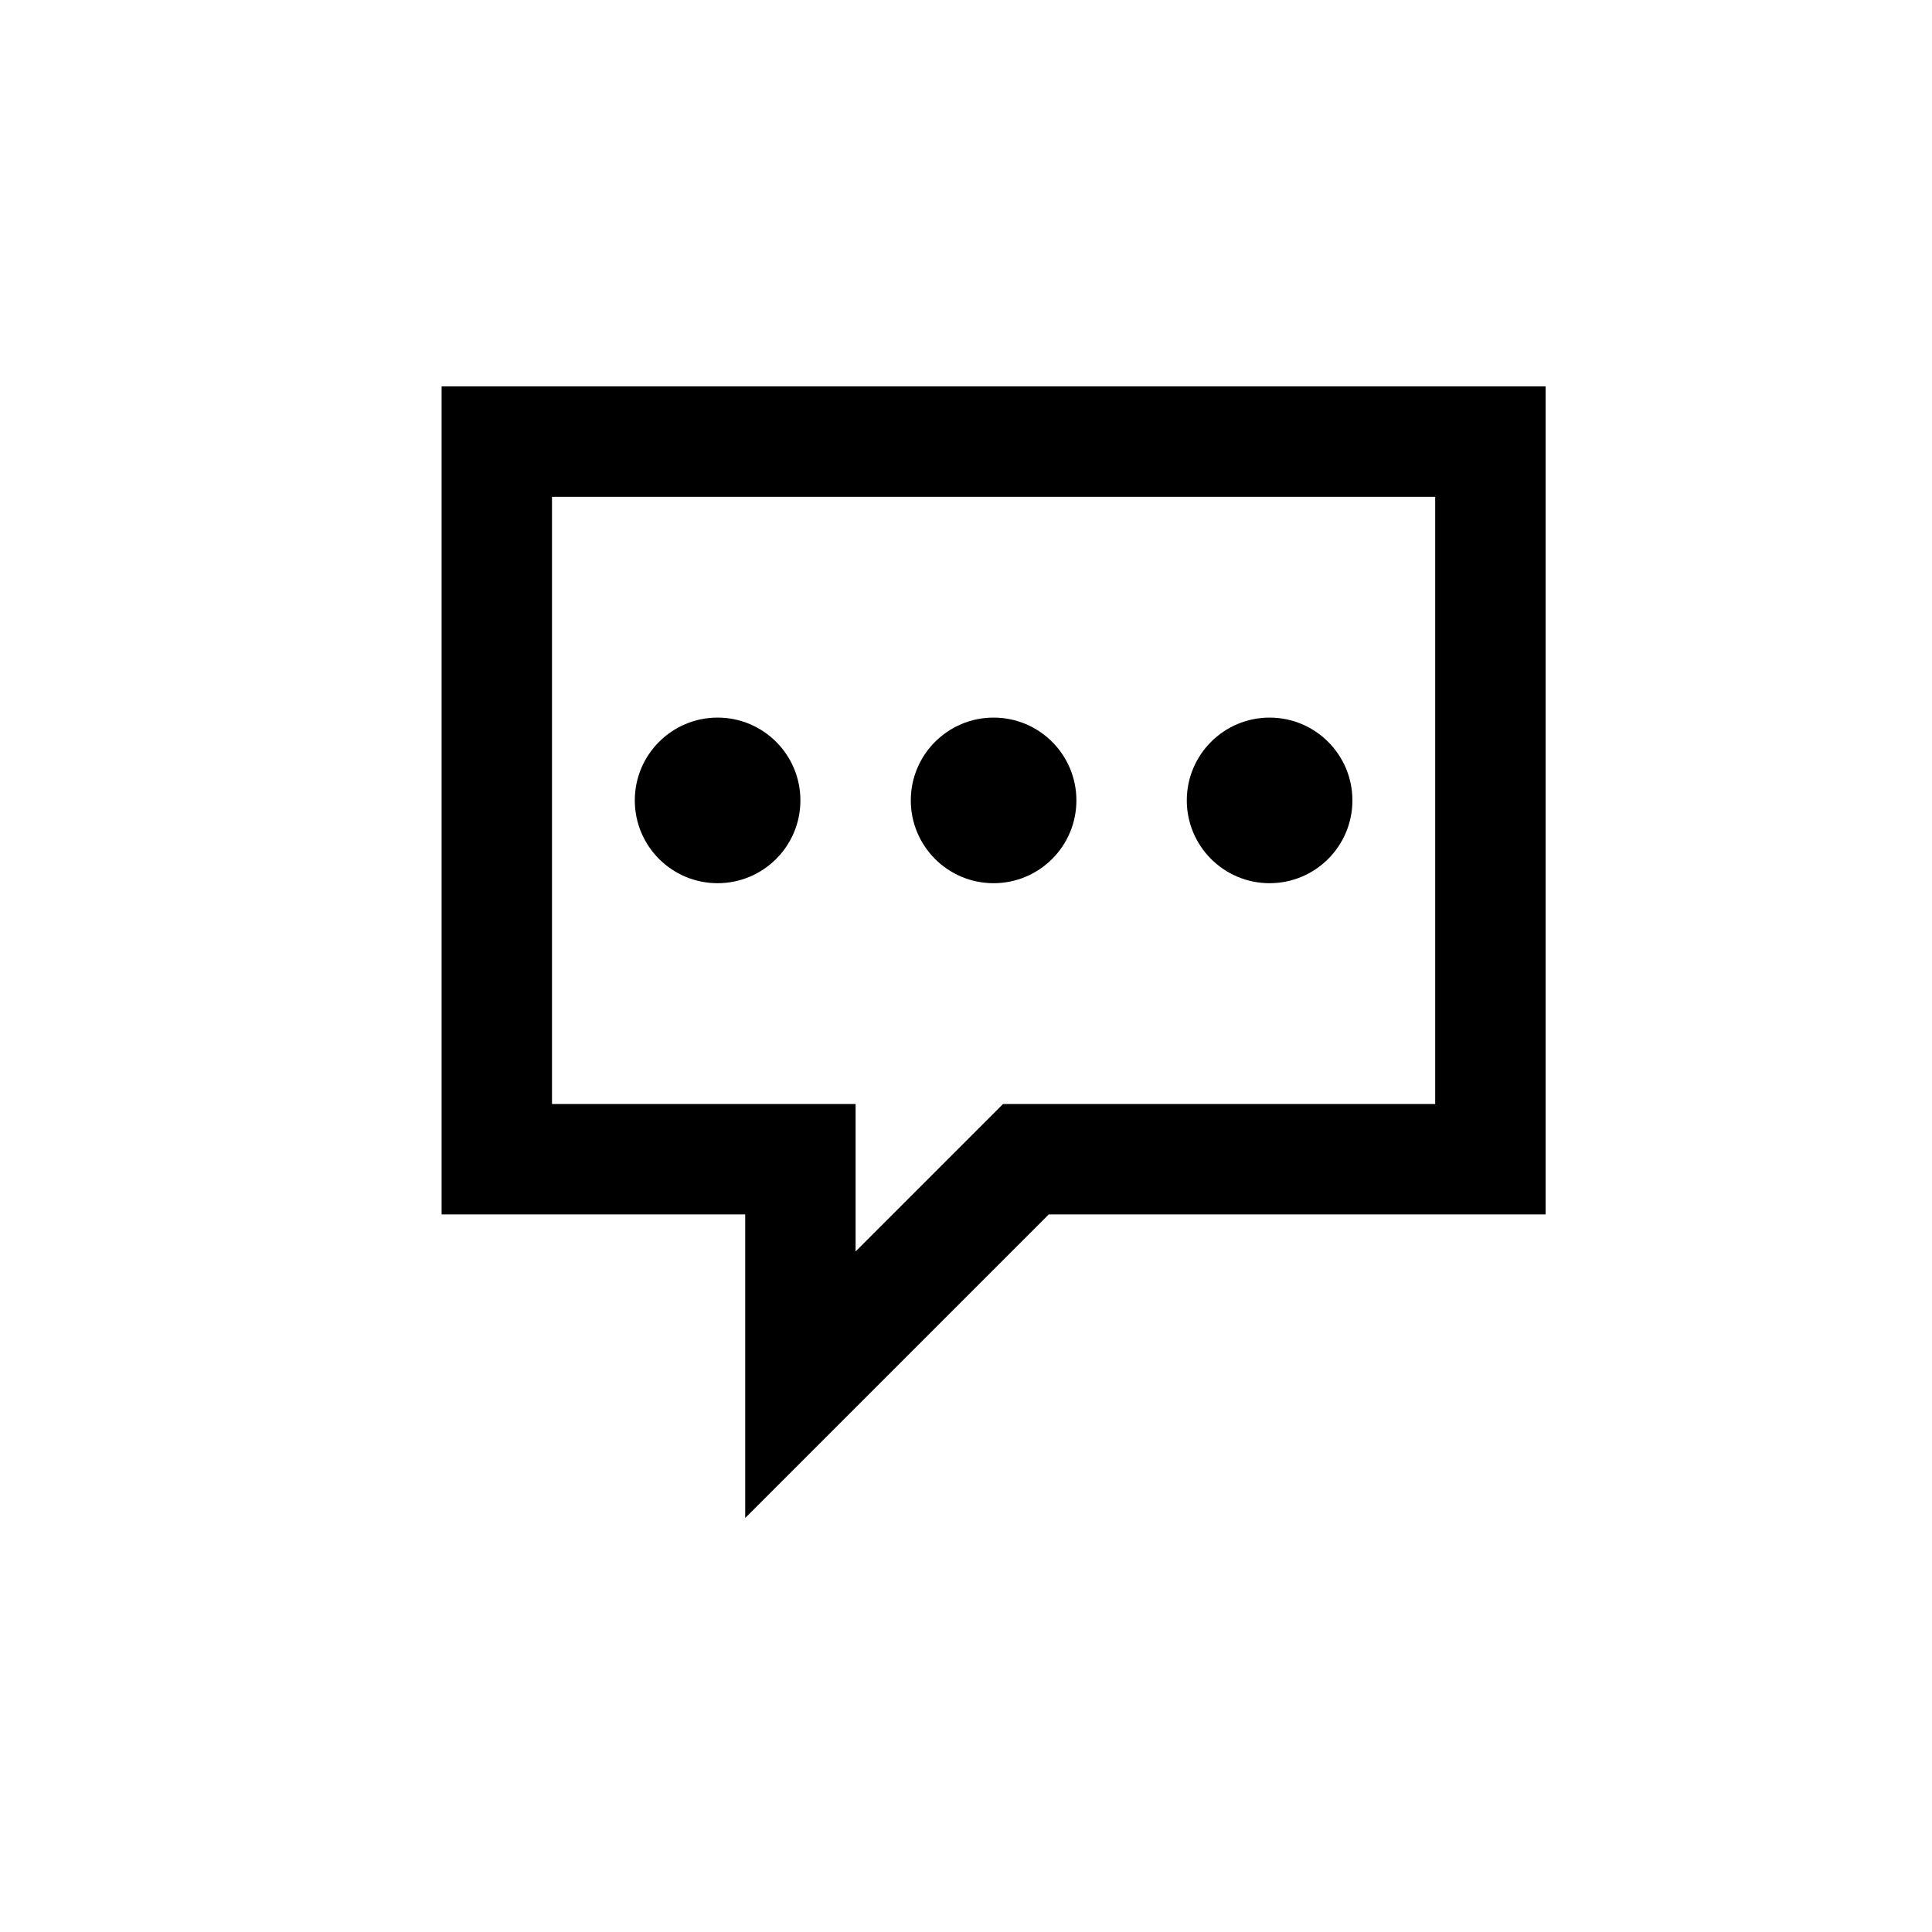 <?xml version="1.0" ?><!DOCTYPE svg  PUBLIC '-//W3C//DTD SVG 1.1//EN'  'http://www.w3.org/Graphics/SVG/1.1/DTD/svg11.dtd'><svg enable-background="new 0 0 70 70" height="70px" id="Icons" version="1.1" viewBox="0 0 70 70" width="70px" xml:space="preserve" xmlns="http://www.w3.org/2000/svg" xmlns:xlink="http://www.w3.org/1999/xlink"><path d="M16,14v30h11v11l11-11h18V14H16z M52,40H36.343L31,45.343V40H20V18h32V40z"/><circle cx="26" cy="29" r="3"/><circle cx="36" cy="29" r="3"/><circle cx="46" cy="29" r="3"/></svg>
